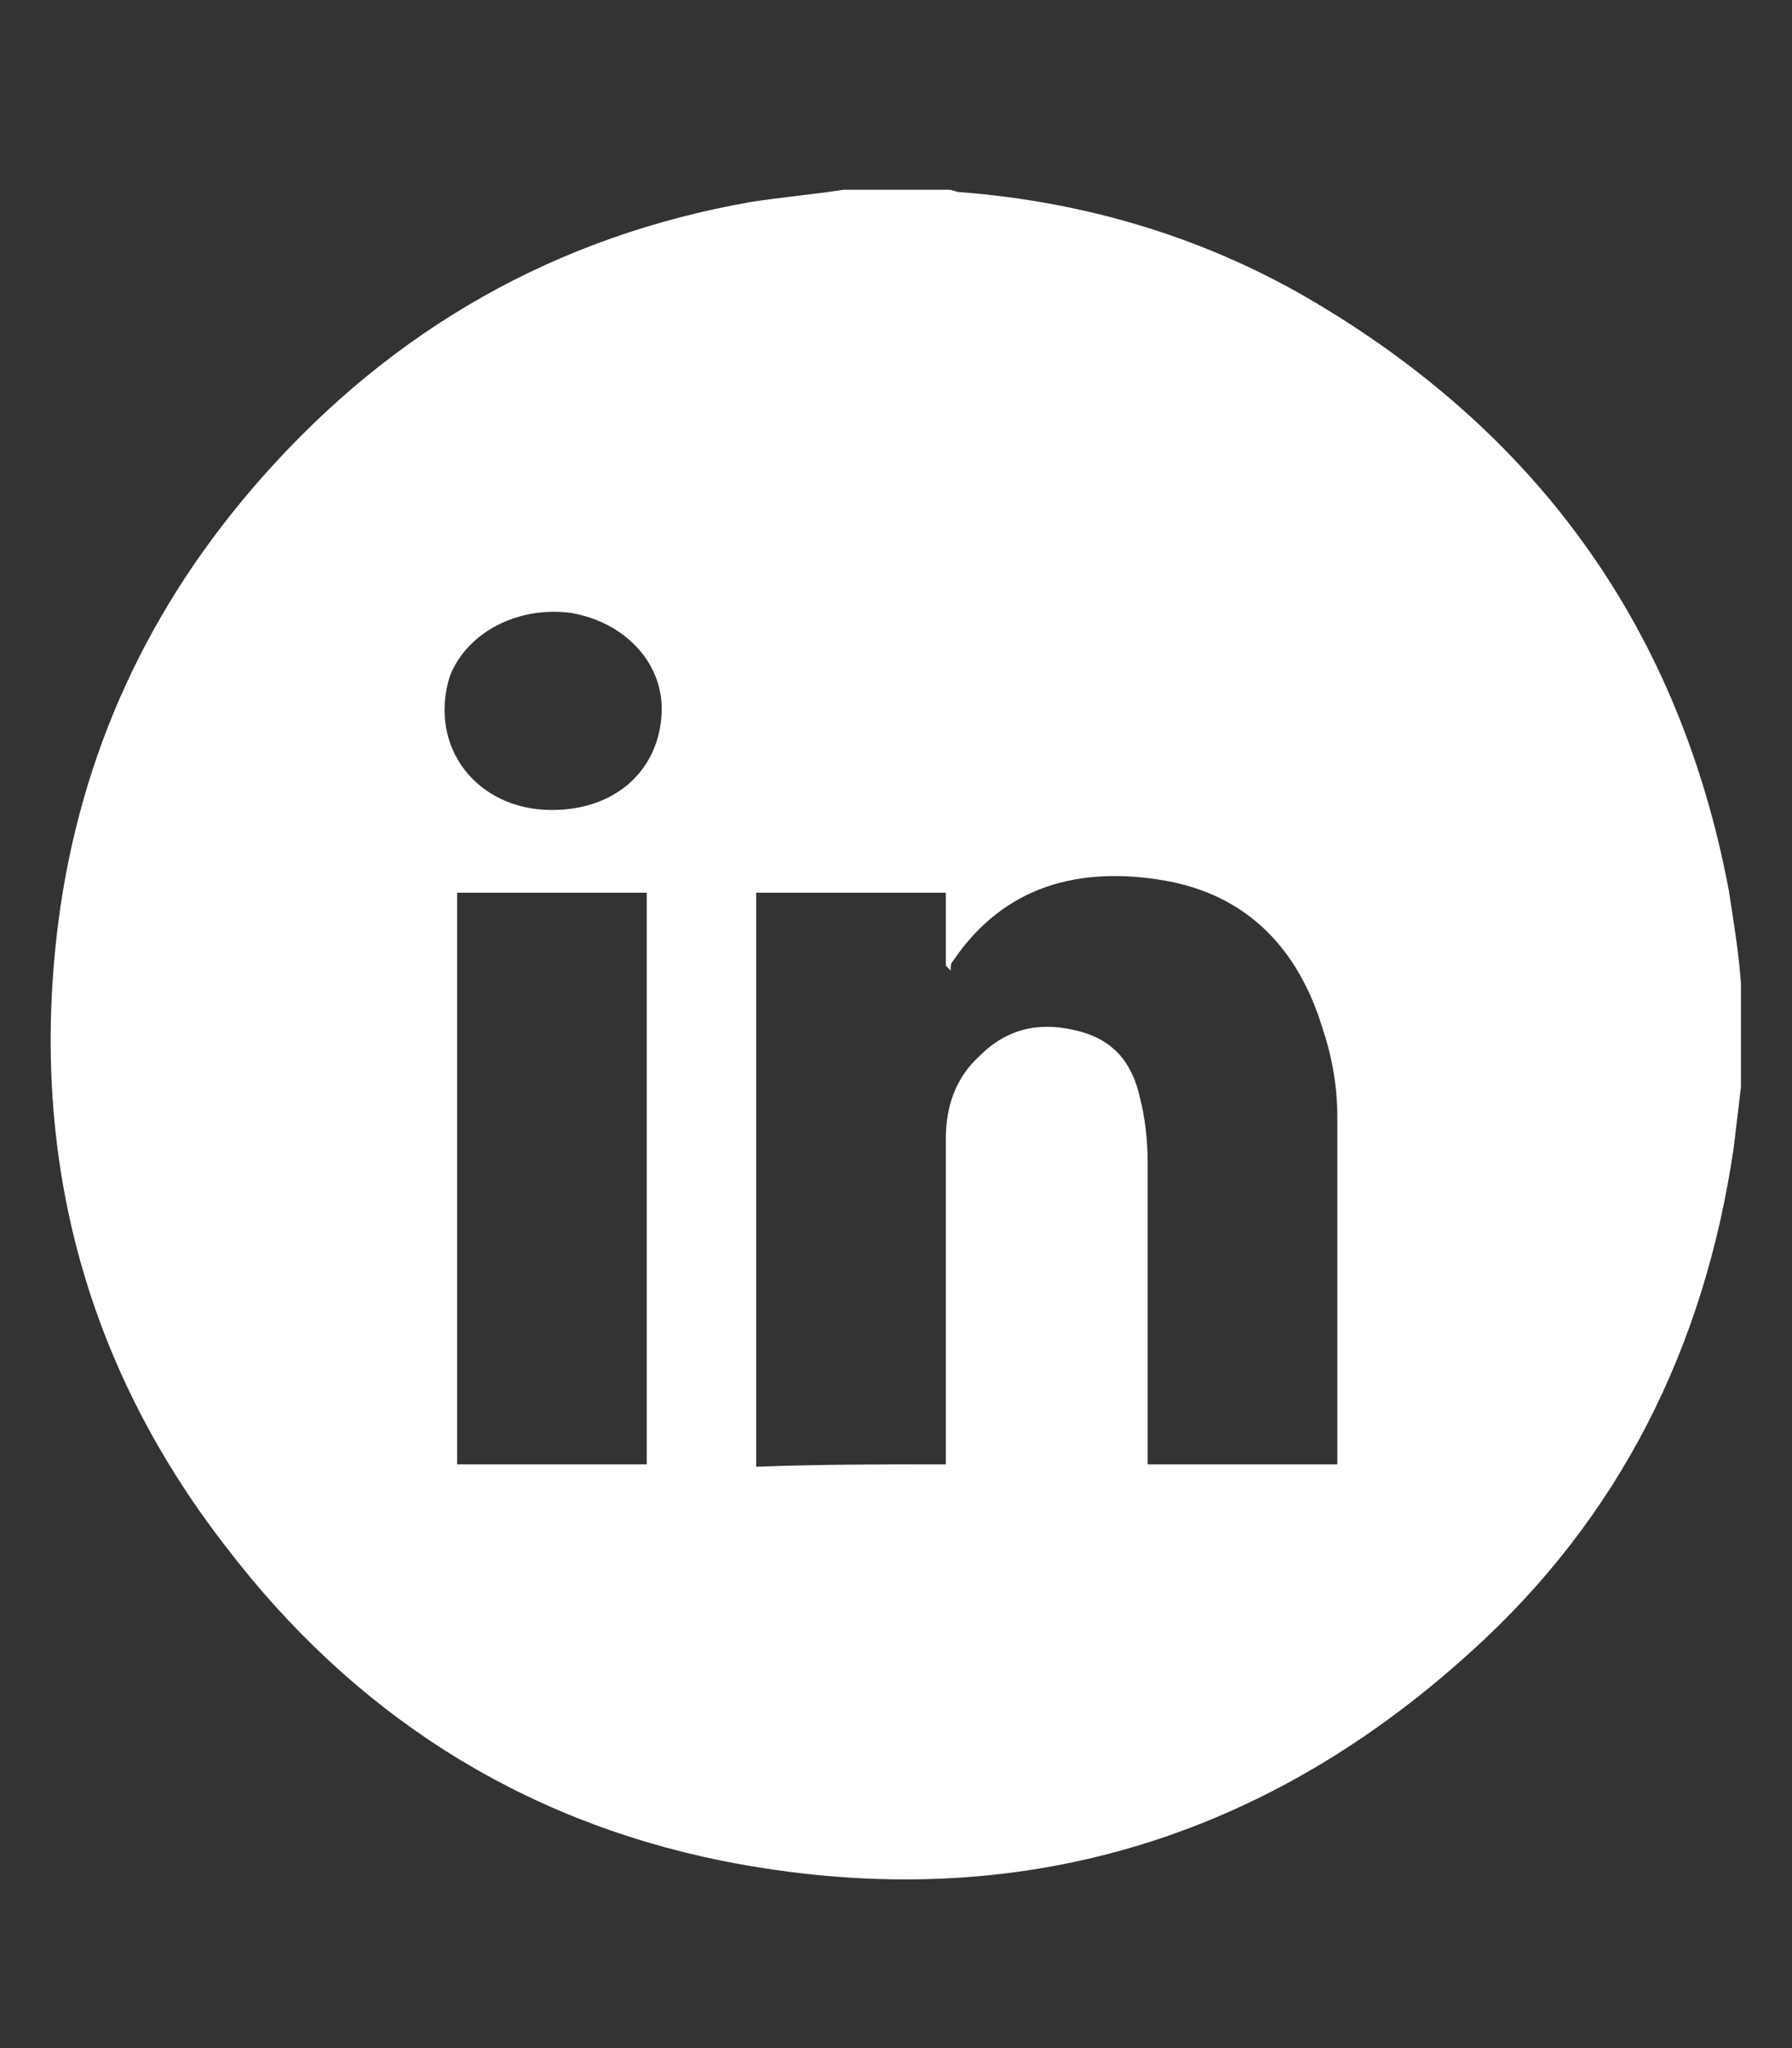 <?xml version="1.0" encoding="utf-8"?>
<!-- Generator: Adobe Illustrator 25.2.1, SVG Export Plug-In . SVG Version: 6.00 Build 0)  -->
<svg version="1.1" id="Warstwa_1" xmlns="http://www.w3.org/2000/svg" xmlns:xlink="http://www.w3.org/1999/xlink" x="0px" y="0px"
	 viewBox="0 0 73.7 84.2" style="enable-background:new 0 0 73.7 84.2;" xml:space="preserve">
<rect x="0" y="0" width="73.7" height="84.2" fill="#333333" stroke="none"/>
<style type="text/css">
	.st0{fill:#FFFFFF;}
</style>
<path class="st0" d="M34.7,7.8c1.4,0,2.9,0,4.3,0c0.2,0,0.3,0.1,0.5,0.1c5.2,0.4,10.2,1.9,14.7,4.6C63.4,18,69.1,26,71.1,36.6
	c0.2,1.3,0.4,2.5,0.5,3.8c0,1.4,0,2.9,0,4.3c-0.1,0.8-0.2,1.7-0.3,2.5c-1.2,8.2-4.7,15.2-10.8,20.7c-8.8,8-19.2,10.9-30.8,8.6
	c-8.4-1.7-15.2-6.1-20.4-12.9C3.4,56,1.2,47.3,2.4,37.9c0.9-6.9,3.7-13,8.4-18.3c5.4-6.1,12.1-9.9,20.1-11.3
	C32.2,8.1,33.4,8,34.7,7.8z M38.9,60.2c0-0.3,0-0.5,0-0.8c0-4.2,0-8.4,0-12.6c0-1.3,0.4-2.5,1.4-3.4c1.2-1.2,2.6-1.4,4.1-1
	c1.5,0.4,2.2,1.4,2.5,2.8c0.2,0.8,0.3,1.7,0.3,2.6c0,3.9,0,7.8,0,11.7c0,0.2,0,0.5,0,0.7c2.7,0,5.3,0,7.8,0c0-0.1,0-0.2,0-0.3
	c0-4.7,0-9.3,0-14c0-1.2-0.2-2.4-0.6-3.6c-1-3.3-3.1-5.5-6.5-6.1c-3.5-0.6-6.6,0.2-8.7,3.3c-0.1,0.1-0.1,0.2-0.1,0.4
	c-0.1-0.1-0.1-0.1-0.2-0.2c0-1,0-2,0-3c-2.6,0-5.2,0-7.8,0c0,7.9,0,15.7,0,23.6C33.7,60.2,36.2,60.2,38.9,60.2z M18.8,60.2
	c2.6,0,5.2,0,7.8,0c0-7.9,0-15.7,0-23.5c-2.6,0-5.2,0-7.8,0C18.8,44.5,18.8,52.3,18.8,60.2z M22.7,33.3c2.5,0,4.3-1.5,4.5-3.8
	c0.2-2.1-1.4-3.9-3.7-4.3c-2.2-0.3-4.3,0.8-5,2.6C17.6,30.7,19.6,33.3,22.7,33.3z"/>
</svg>
